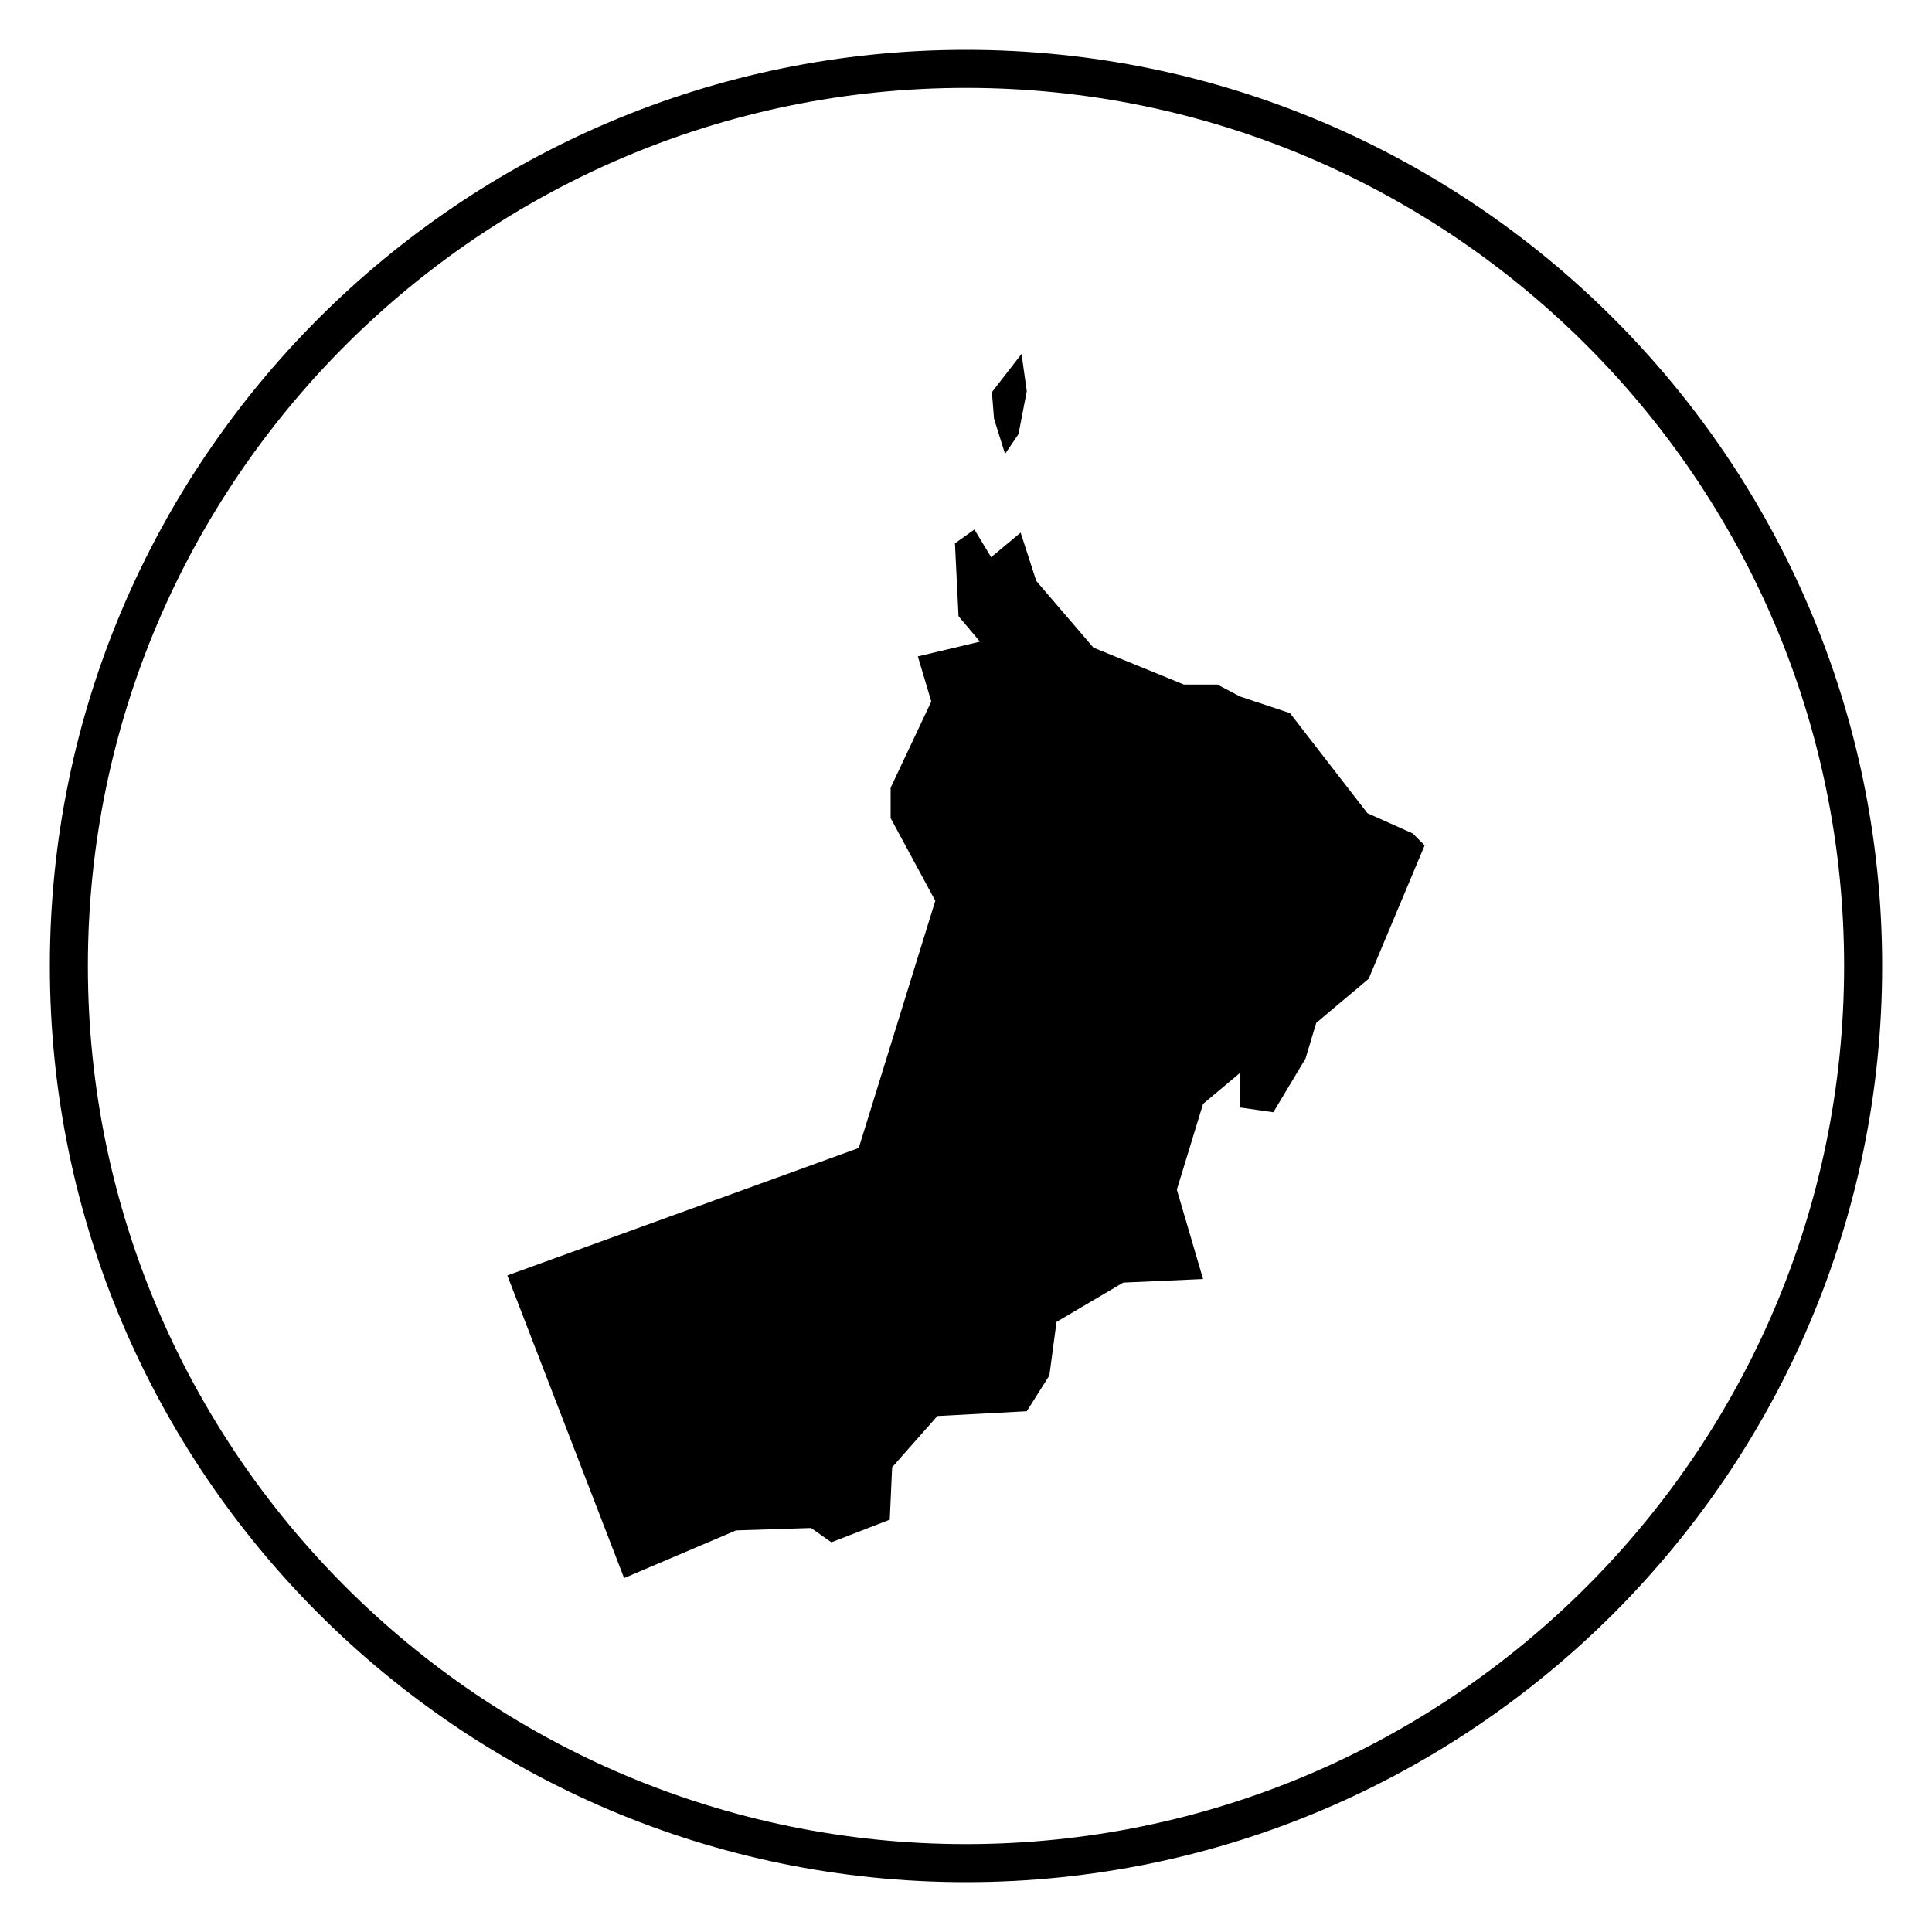 <?xml version="1.0" encoding="UTF-8"?>
<!-- Uploaded to: ICON Repo, www.svgrepo.com, Generator: ICON Repo Mixer Tools -->
<svg fill="#000000" width="800px" height="800px" version="1.1" viewBox="144 144 512 512" xmlns="http://www.w3.org/2000/svg">
 <g>
  <path d="m400 157.21c-133.88 0-242.79 108.91-242.79 242.79 0 133.88 108.91 242.79 242.79 242.79 133.87 0 242.79-108.91 242.79-242.79 0-133.88-108.91-242.79-242.79-242.79zm0 475.5c-128.32 0-232.71-104.39-232.71-232.71 0-128.32 104.39-232.71 232.71-232.71s232.71 104.39 232.71 232.71c0 128.31-104.39 232.71-232.71 232.71z"/>
  <path d="m410.35 264.3 3.566-5.269 2.188-11.344-1.383-9.891-7.859 10.129 0.566 7.055z"/>
  <path d="m506.39 359.51-20.527-26.52-13.254-4.418-6-3.16h-8.844l-23.992-9.785-15.152-17.676-4.141-12.797-7.82 6.508-4.434-7.34-5.152 3.672 0.945 19.297 5.684 6.75-16.461 3.91 3.555 11.957-10.773 22.852v8.051l11.84 21.906-20.285 65.508-93.133 33.781 30.945 80.195 29.672-12.633 19.891-0.637 5.367 3.789 15.473-5.996 0.629-13.887 11.996-13.578 23.68-1.266 5.992-9.473 1.895-14.203 17.684-10.418 21.152-0.945-6.949-23.68 6.949-22.734 9.789-8.207v9.156l8.836 1.266 8.523-14.207 2.844-9.473 13.891-11.684 14.84-35.359-3.156-3.156z"/>
 </g>
</svg>